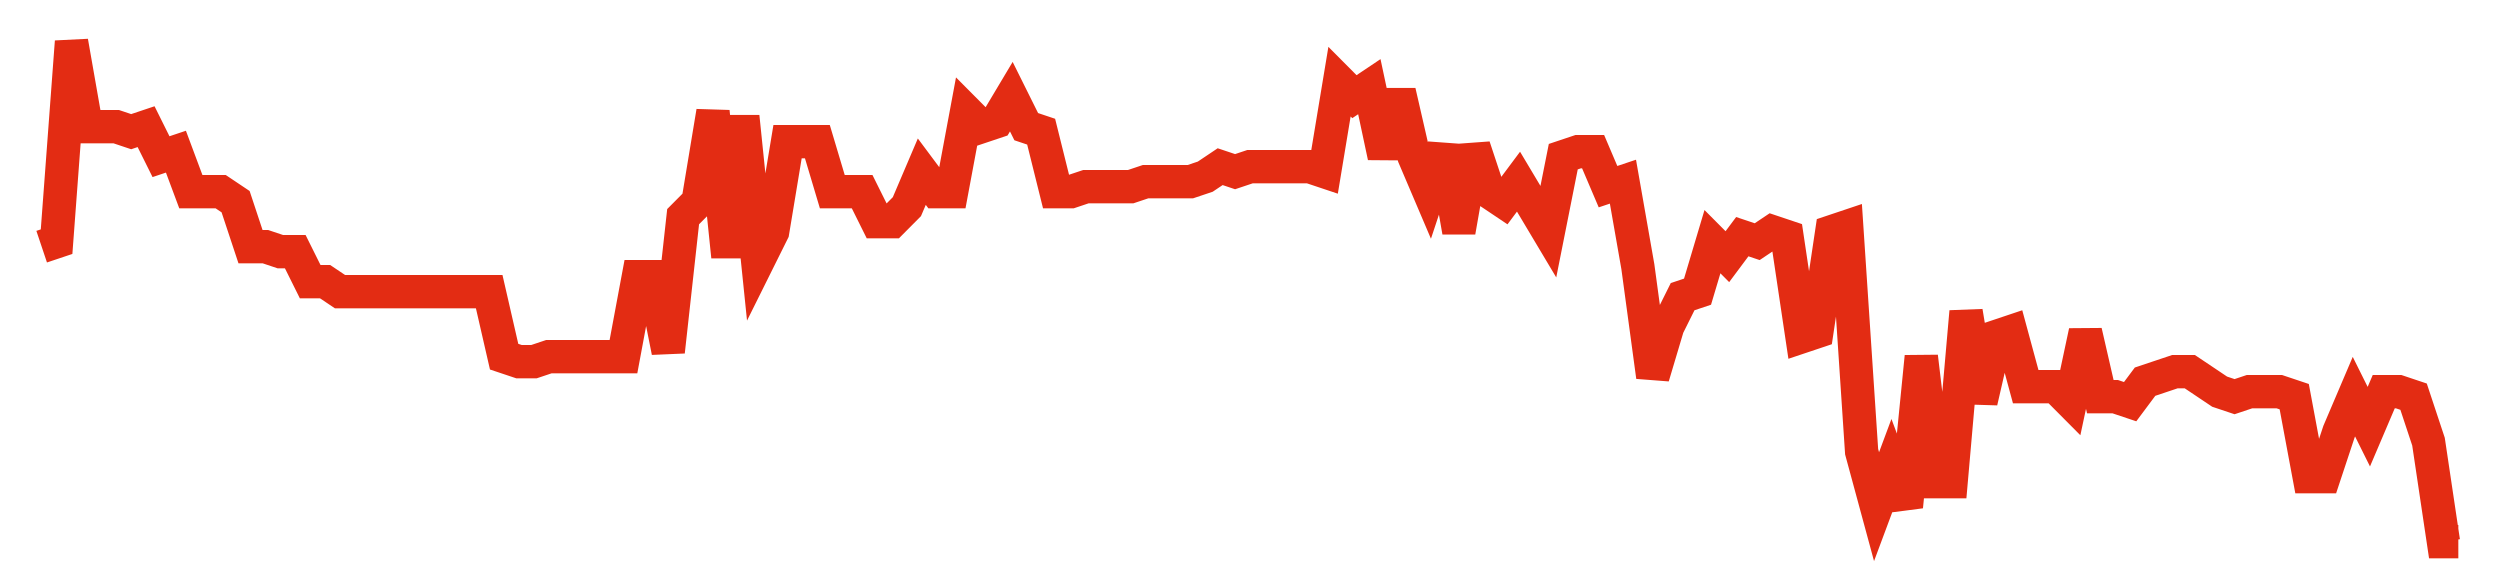 <svg width="300" height="70" viewBox="0 0 300 70" xmlns="http://www.w3.org/2000/svg">
    <path d="M 5,29.6 L 6.79,29 L 8.58,5 L 10.37,15.2 L 12.16,15.2 L 13.951,15.2 L 15.741,15.8 L 17.531,15.2 L 19.321,18.8 L 21.111,18.2 L 22.901,23 L 24.691,23 L 26.481,23 L 28.272,24.2 L 30.062,29.6 L 31.852,29.6 L 33.642,30.2 L 35.432,30.2 L 37.222,33.8 L 39.012,33.8 L 40.802,35 L 42.593,35 L 44.383,35 L 46.173,35 L 47.963,35 L 49.753,35 L 51.543,35 L 53.333,35 L 55.123,35 L 56.914,35 L 58.704,35 L 60.494,42.8 L 62.284,43.4 L 64.074,43.4 L 65.864,42.8 L 67.654,42.8 L 69.444,42.8 L 71.235,42.8 L 73.025,42.8 L 74.815,42.8 L 76.605,33.2 L 78.395,33.2 L 80.185,42.2 L 81.975,26 L 83.765,24.2 L 85.556,13.4 L 87.346,30.8 L 89.136,14 L 90.926,31.4 L 92.716,27.8 L 94.506,17 L 96.296,17 L 98.086,17 L 99.877,23 L 101.667,23 L 103.457,23 L 105.247,26.6 L 107.037,26.6 L 108.827,24.8 L 110.617,20.6 L 112.407,23 L 114.198,23 L 115.988,13.4 L 117.778,15.2 L 119.568,14.6 L 121.358,11.6 L 123.148,15.2 L 124.938,15.8 L 126.728,23 L 128.519,23 L 130.309,22.4 L 132.099,22.4 L 133.889,22.4 L 135.679,22.4 L 137.469,21.8 L 139.259,21.8 L 141.049,21.8 L 142.84,21.8 L 144.63,21.2 L 146.42,20 L 148.21,20.6 L 150,20 L 151.79,20 L 153.58,20 L 155.37,20 L 157.16,20 L 158.951,20.6 L 160.741,9.8 L 162.531,11.6 L 164.321,10.4 L 166.111,18.8 L 167.901,11 L 169.691,18.8 L 171.481,23 L 173.272,17.6 L 175.062,27.8 L 176.852,17.6 L 178.642,23 L 180.432,24.2 L 182.222,21.8 L 184.012,24.8 L 185.802,27.8 L 187.593,18.8 L 189.383,18.2 L 191.173,18.2 L 192.963,22.4 L 194.753,21.8 L 196.543,32 L 198.333,45.2 L 200.123,39.2 L 201.914,35.6 L 203.704,35 L 205.494,29 L 207.284,30.8 L 209.074,28.4 L 210.864,29 L 212.654,27.8 L 214.444,28.4 L 216.235,40.4 L 218.025,39.8 L 219.815,27.8 L 221.605,27.2 L 223.395,54.2 L 225.185,60.8 L 226.975,56 L 228.765,60.8 L 230.556,42.8 L 232.346,57.8 L 234.136,57.8 L 235.926,37.4 L 237.716,48.2 L 239.506,40.4 L 241.296,39.8 L 243.086,46.4 L 244.877,46.4 L 246.667,46.4 L 248.457,48.2 L 250.247,39.8 L 252.037,47.6 L 253.827,47.6 L 255.617,48.2 L 257.407,45.8 L 259.198,45.2 L 260.988,44.6 L 262.778,44.6 L 264.568,45.8 L 266.358,47 L 268.148,47.6 L 269.938,47 L 271.728,47 L 273.519,47 L 275.309,47.6 L 277.099,57.2 L 278.889,57.2 L 280.679,51.8 L 282.469,47.6 L 284.259,51.2 L 286.049,47 L 287.84,47 L 289.63,47.6 L 291.42,53 L 293.21,65 L 295,65" fill="none" stroke="#E32C13" stroke-width="4"/>
</svg>